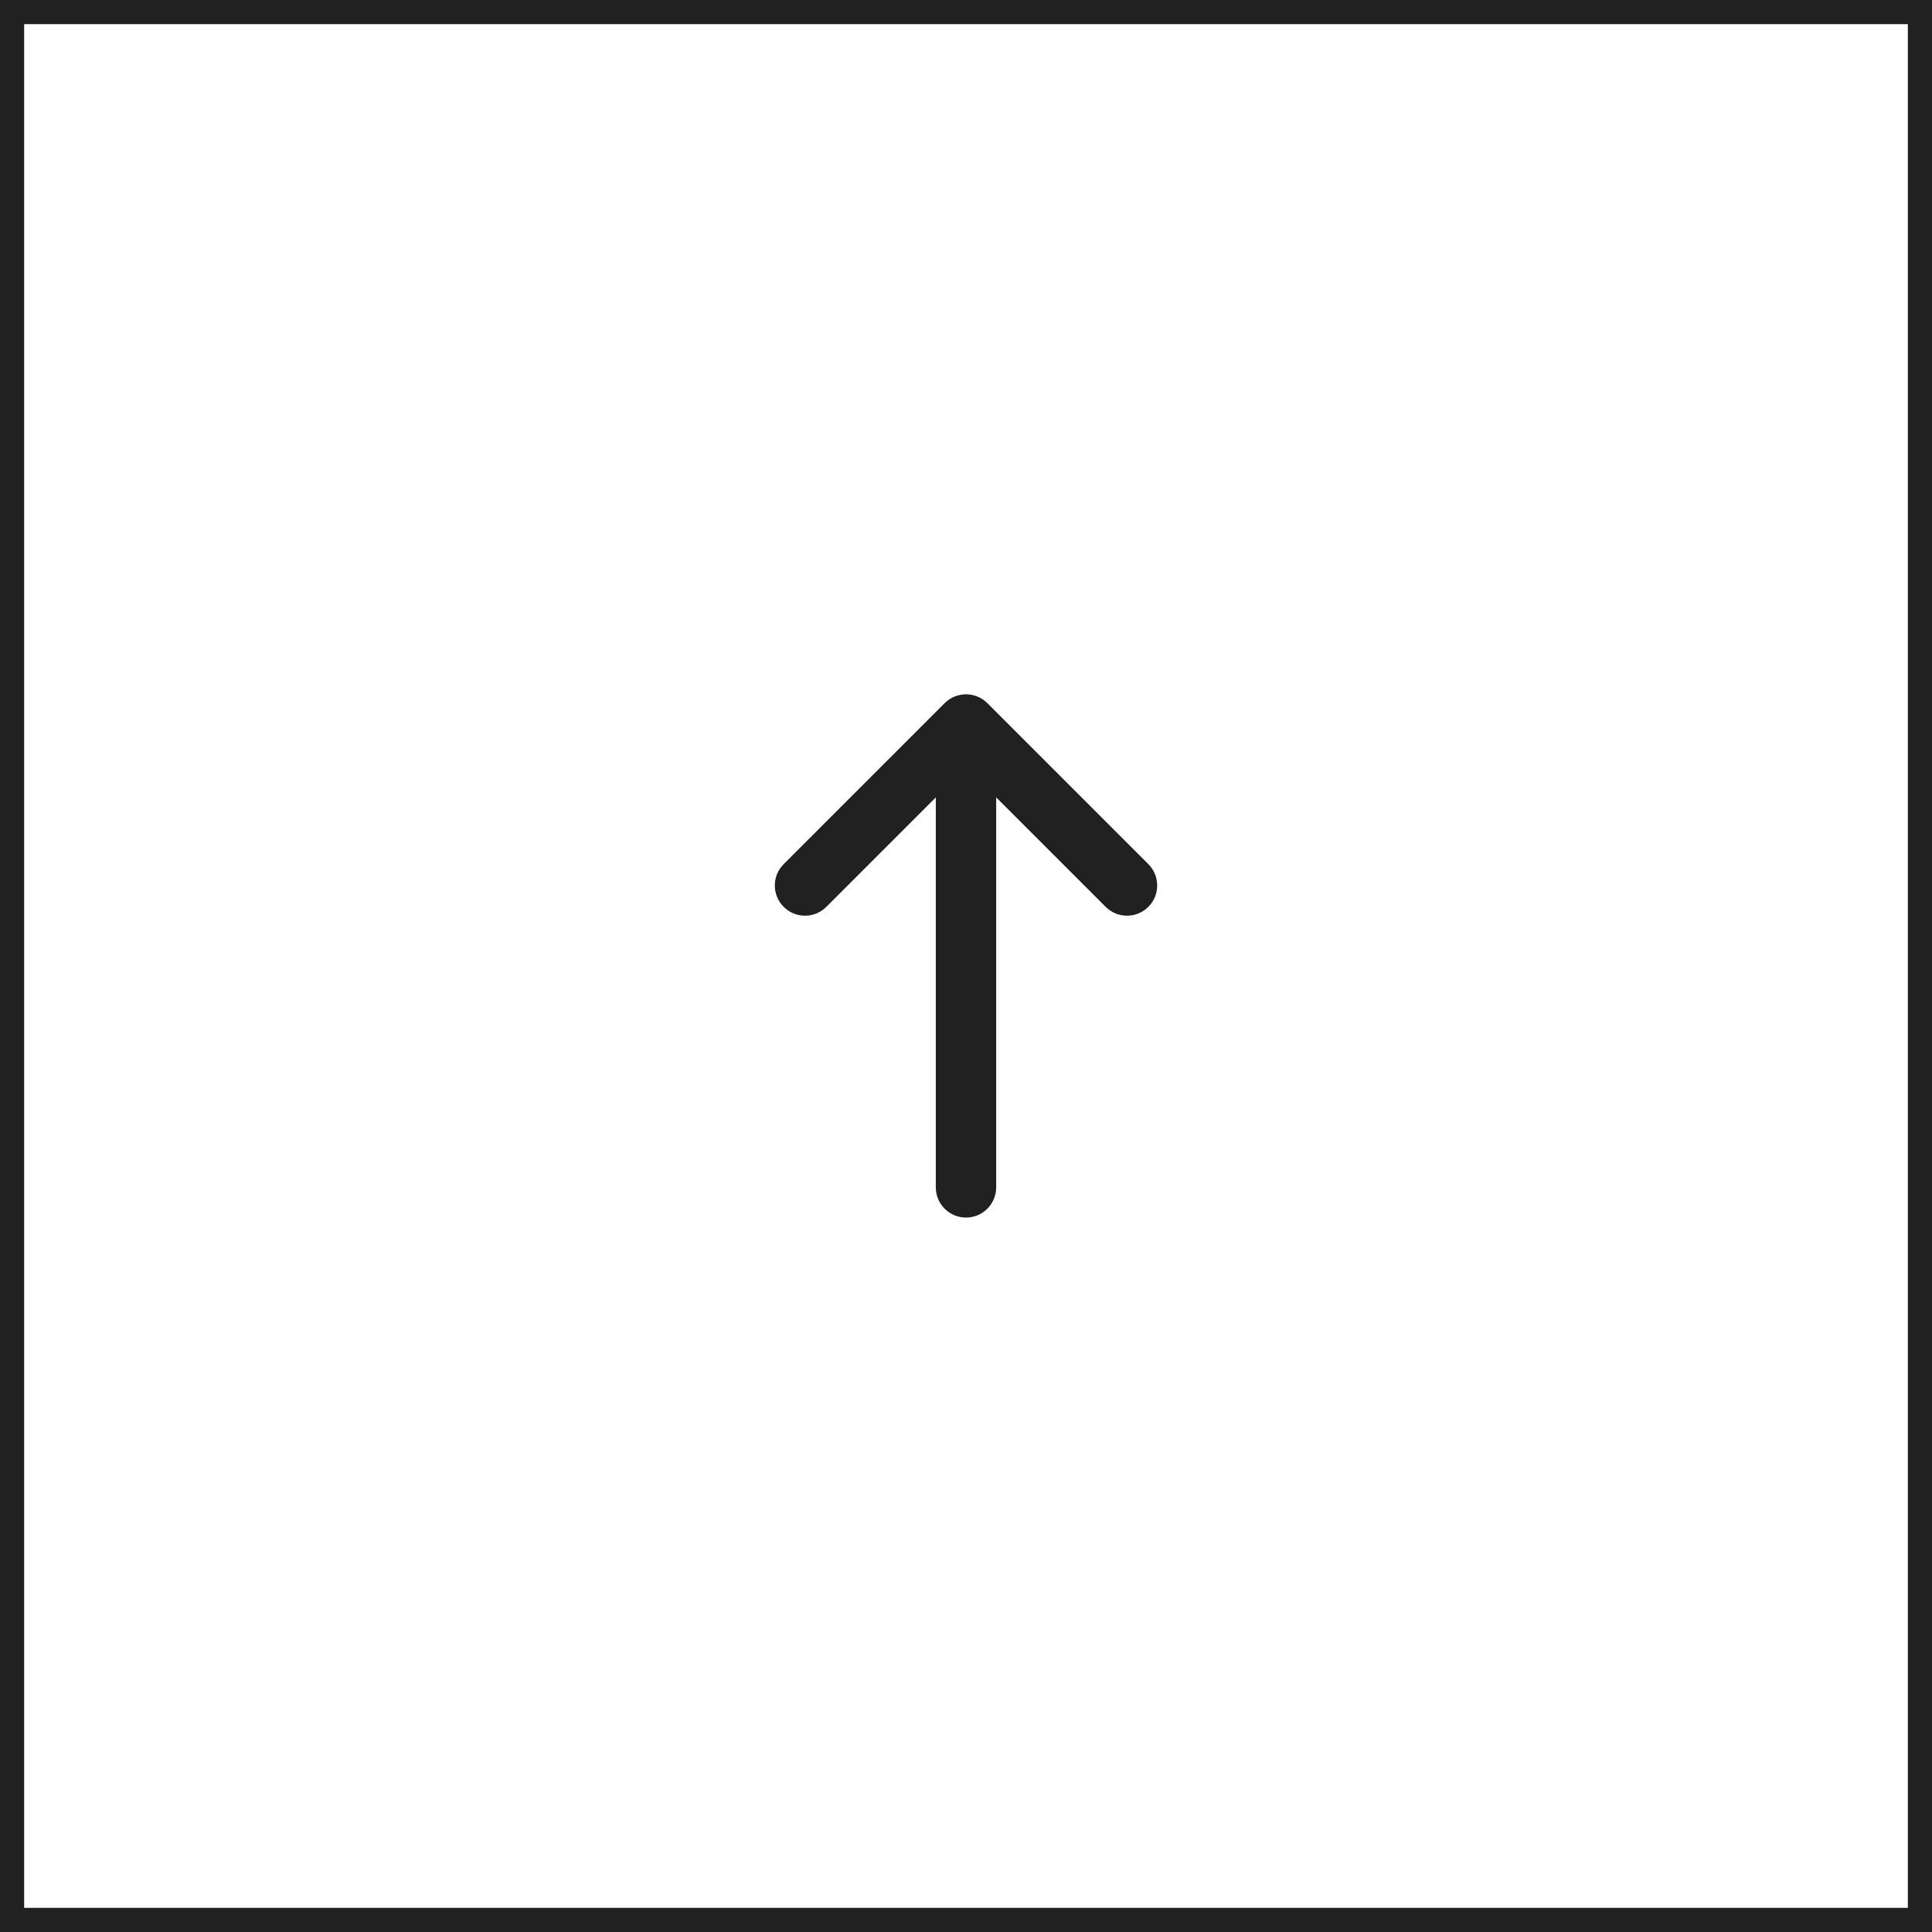 <?xml version="1.0" encoding="UTF-8"?> <svg xmlns="http://www.w3.org/2000/svg" width="240" height="240" viewBox="0 0 240 240" fill="none"> <path fill-rule="evenodd" clip-rule="evenodd" d="M237 3L3 3L3 237L237 237L237 3ZM3.62403e-05 -2.09815e-05L0 240L240 240L240 1.52588e-05L3.62403e-05 -2.09815e-05Z" fill="#212121"></path> <path d="M102.652 112.652C101.187 114.116 98.813 114.116 97.348 112.652C95.884 111.187 95.884 108.813 97.348 107.348L117.348 87.348C118.813 85.884 121.187 85.884 122.652 87.348L142.652 107.348C144.116 108.813 144.116 111.187 142.652 112.652C141.187 114.116 138.813 114.116 137.348 112.652L123.75 99.053L123.75 147.5C123.75 149.571 122.071 151.25 120 151.25C117.929 151.25 116.25 149.571 116.25 147.5L116.25 99.053L102.652 112.652Z" fill="#212121"></path> </svg> 